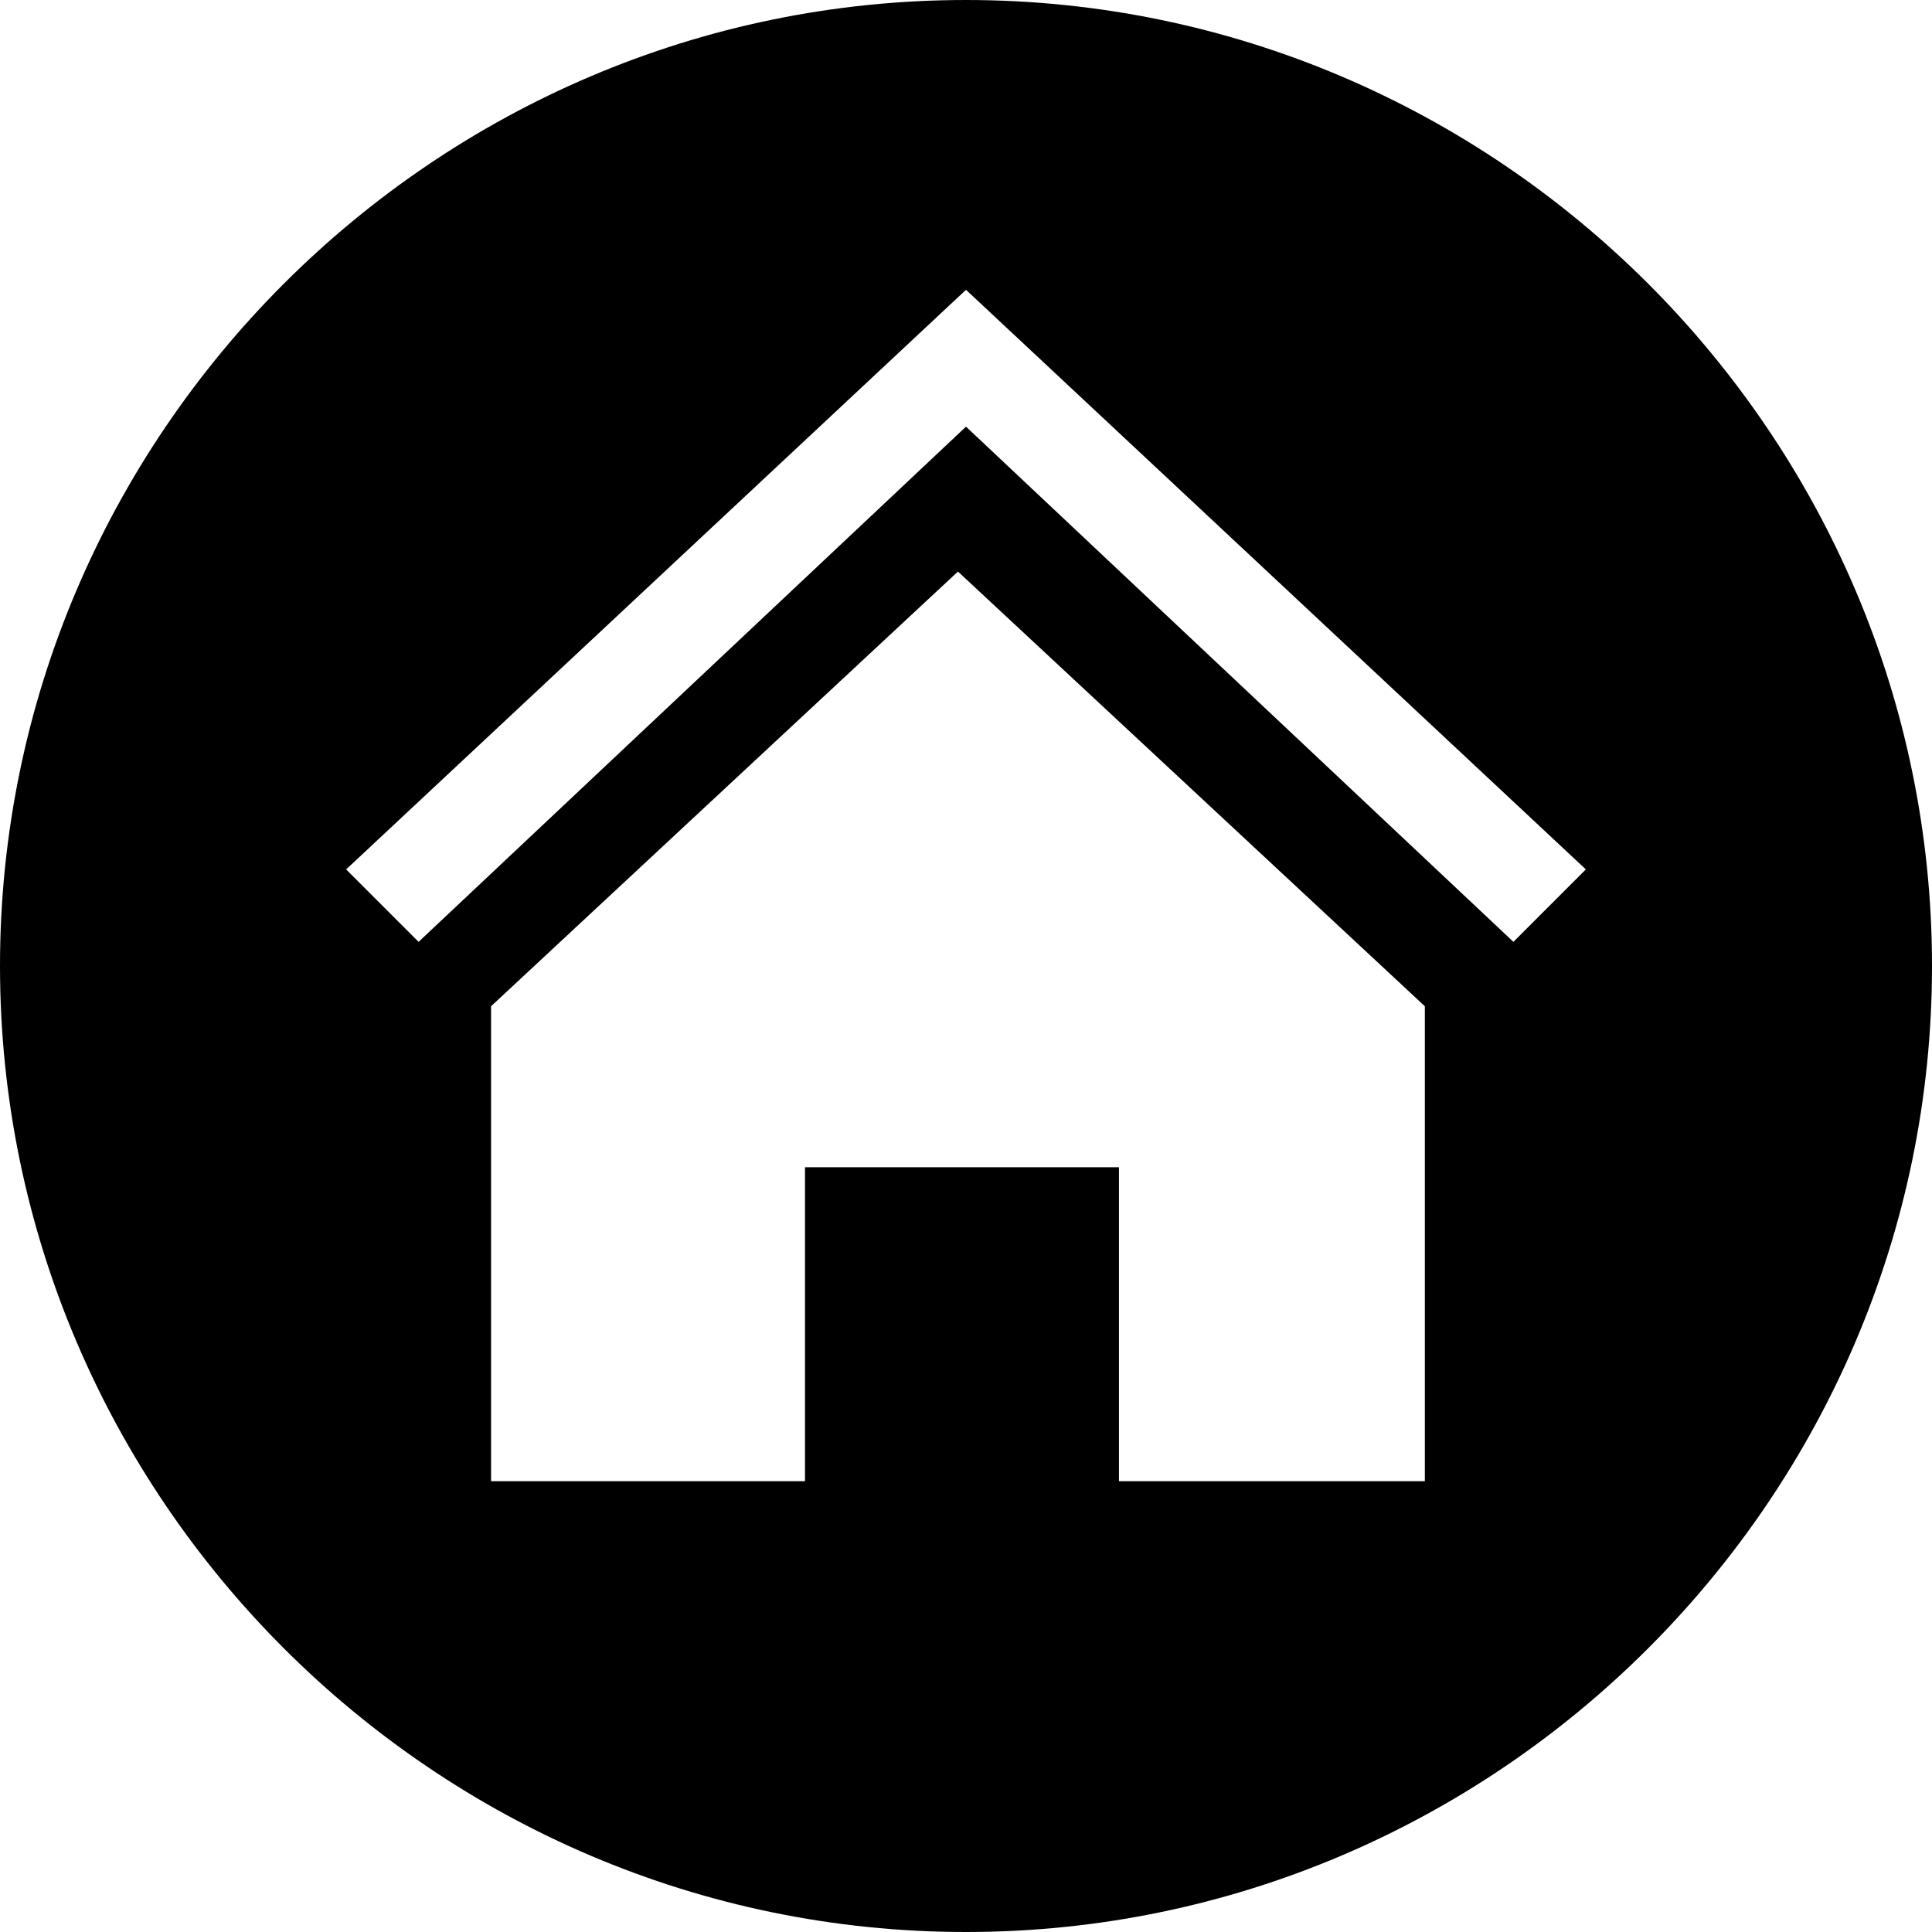 <?xml version="1.0" encoding="UTF-8"?>
<svg id="Layer_1" data-name="Layer 1" xmlns="http://www.w3.org/2000/svg" version="1.1" viewBox="0 0 24 24">
  <defs>
    <style>
      .cls-1 {
        fill: #000;
        stroke-width: 0px;
      }
    </style>
  </defs>
  <path class="cls-1" d="M12,0C5.4,0,0,5.4,0,12s5.4,12,12,12,12-5.4,12-12S18.6,0,12,0ZM17.8,18.4h-3.9v-3.9h-3.9v3.9h-3.9v-5.9l5.8-5.4,5.8,5.4v5.9ZM18.8,11.7l-6.8-6.4-6.8,6.4-.9-.9,7.7-7.2,7.7,7.2-.9.9Z"/>
</svg>